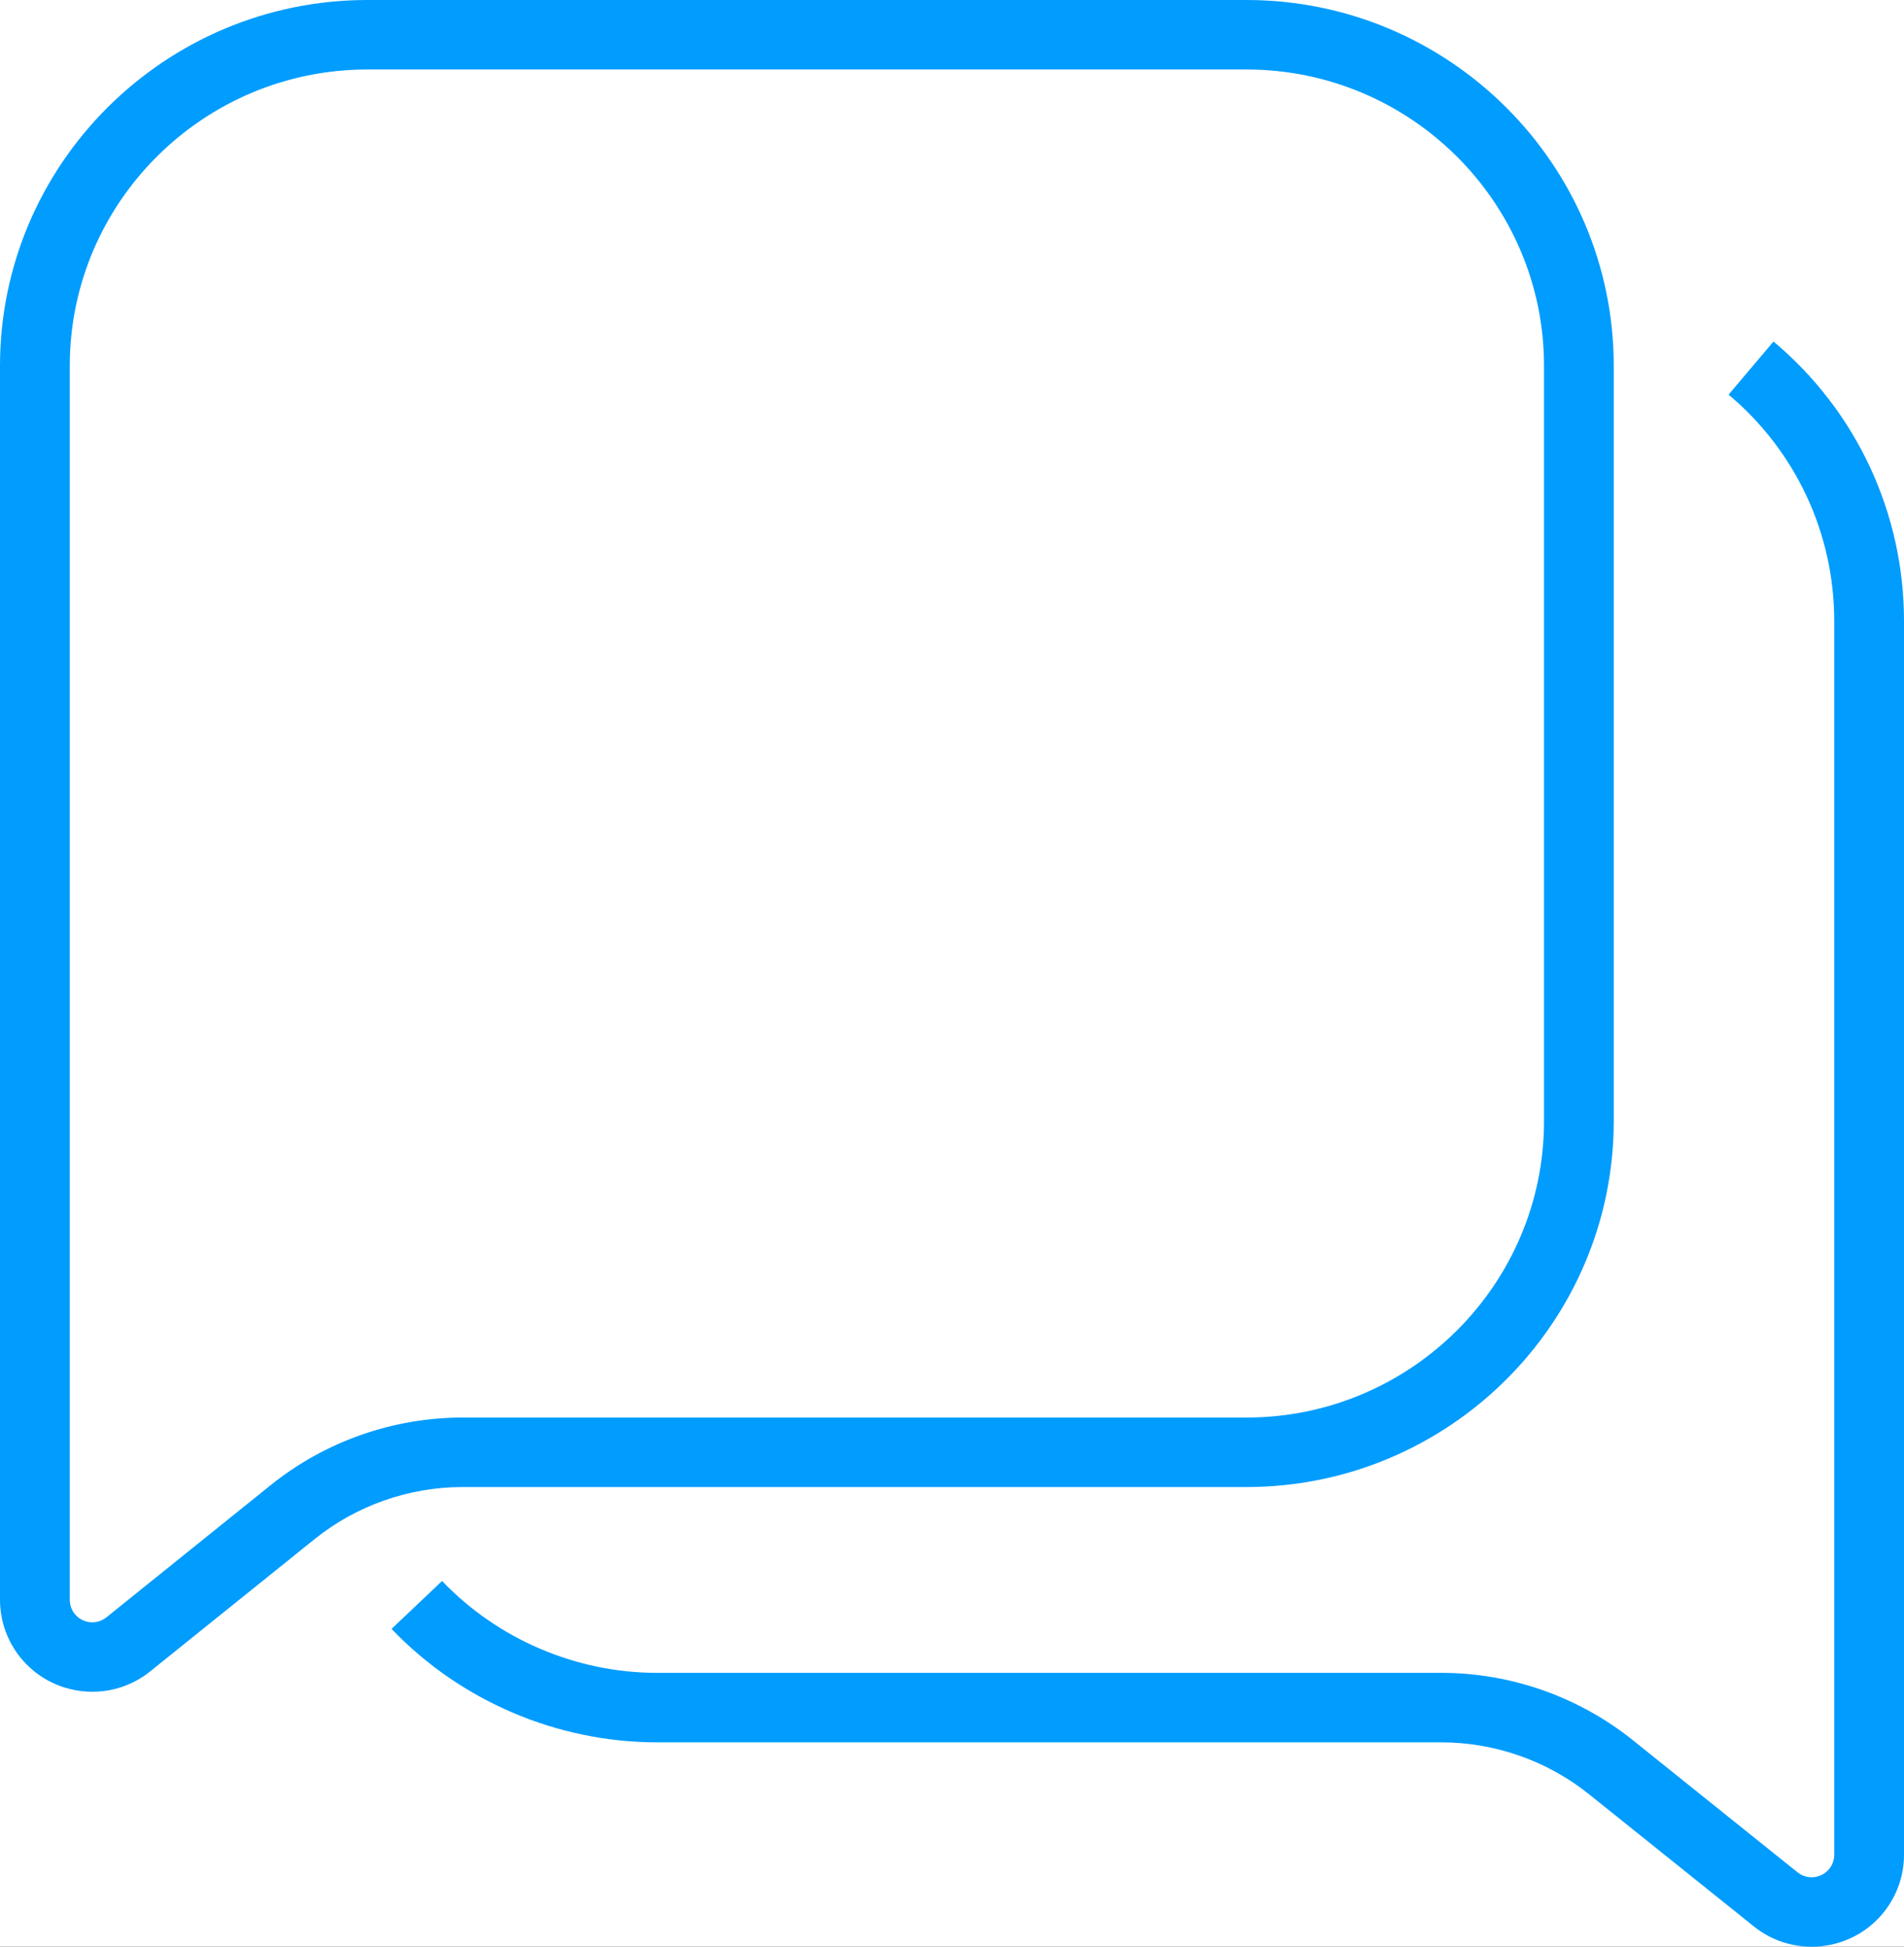 <svg width="45" height="46" viewBox="0 0 45 46" fill="none" xmlns="http://www.w3.org/2000/svg">
<rect x="0" y="0" width="45" height="46" fill="#333333" stroke="none"/>
<g clip-path="url(#clip0_485_4060)">
<rect width="45" height="46" fill="white"/>
<path d="M2.186 39.976C2.107 39.976 2.028 39.972 1.949 39.964C1.369 39.902 0.849 39.619 0.483 39.168C0.172 38.783 0 38.3 0 37.806V8.646C0 3.878 3.895 0 8.683 0H29.457C34.245 0 38.14 3.878 38.14 8.646V26.492C38.14 31.26 34.245 35.139 29.457 35.139H10.932C9.665 35.139 8.426 35.575 7.44 36.366L3.551 39.494C3.158 39.809 2.681 39.976 2.186 39.976ZM1.649 37.805C1.649 37.925 1.691 38.044 1.766 38.138C1.856 38.248 1.983 38.317 2.124 38.333C2.266 38.348 2.404 38.307 2.515 38.218L6.404 35.089C7.683 34.062 9.29 33.497 10.932 33.497H29.457C33.336 33.497 36.492 30.355 36.492 26.492V8.646C36.492 4.784 33.336 1.642 29.457 1.642H8.683C4.805 1.642 1.649 4.784 1.649 8.646V37.805Z" fill="#009CFE"/>
<path d="M42.816 46.001C42.335 46.001 41.851 45.844 41.448 45.519L37.558 42.4C36.572 41.608 35.331 41.172 34.065 41.172H15.531C13.169 41.172 10.882 40.195 9.254 38.491L10.448 37.359C11.767 38.739 13.62 39.53 15.532 39.53H34.065C35.706 39.53 37.315 40.096 38.592 41.122L42.482 44.242C42.712 44.427 43.048 44.391 43.232 44.163C43.309 44.07 43.35 43.952 43.351 43.832V14.679C43.353 12.61 42.443 10.658 40.854 9.325L41.916 8.07C43.879 9.717 45.002 12.126 45 14.681V43.835C44.999 44.33 44.827 44.812 44.515 45.195C44.085 45.726 43.453 46.002 42.816 46.002V46.001Z" fill="#009CFE"/>
</g>
<defs>
<clipPath id="clip0_485_4060">
<rect width="45" height="46" fill="white"/>
</clipPath>
</defs>
</svg>
